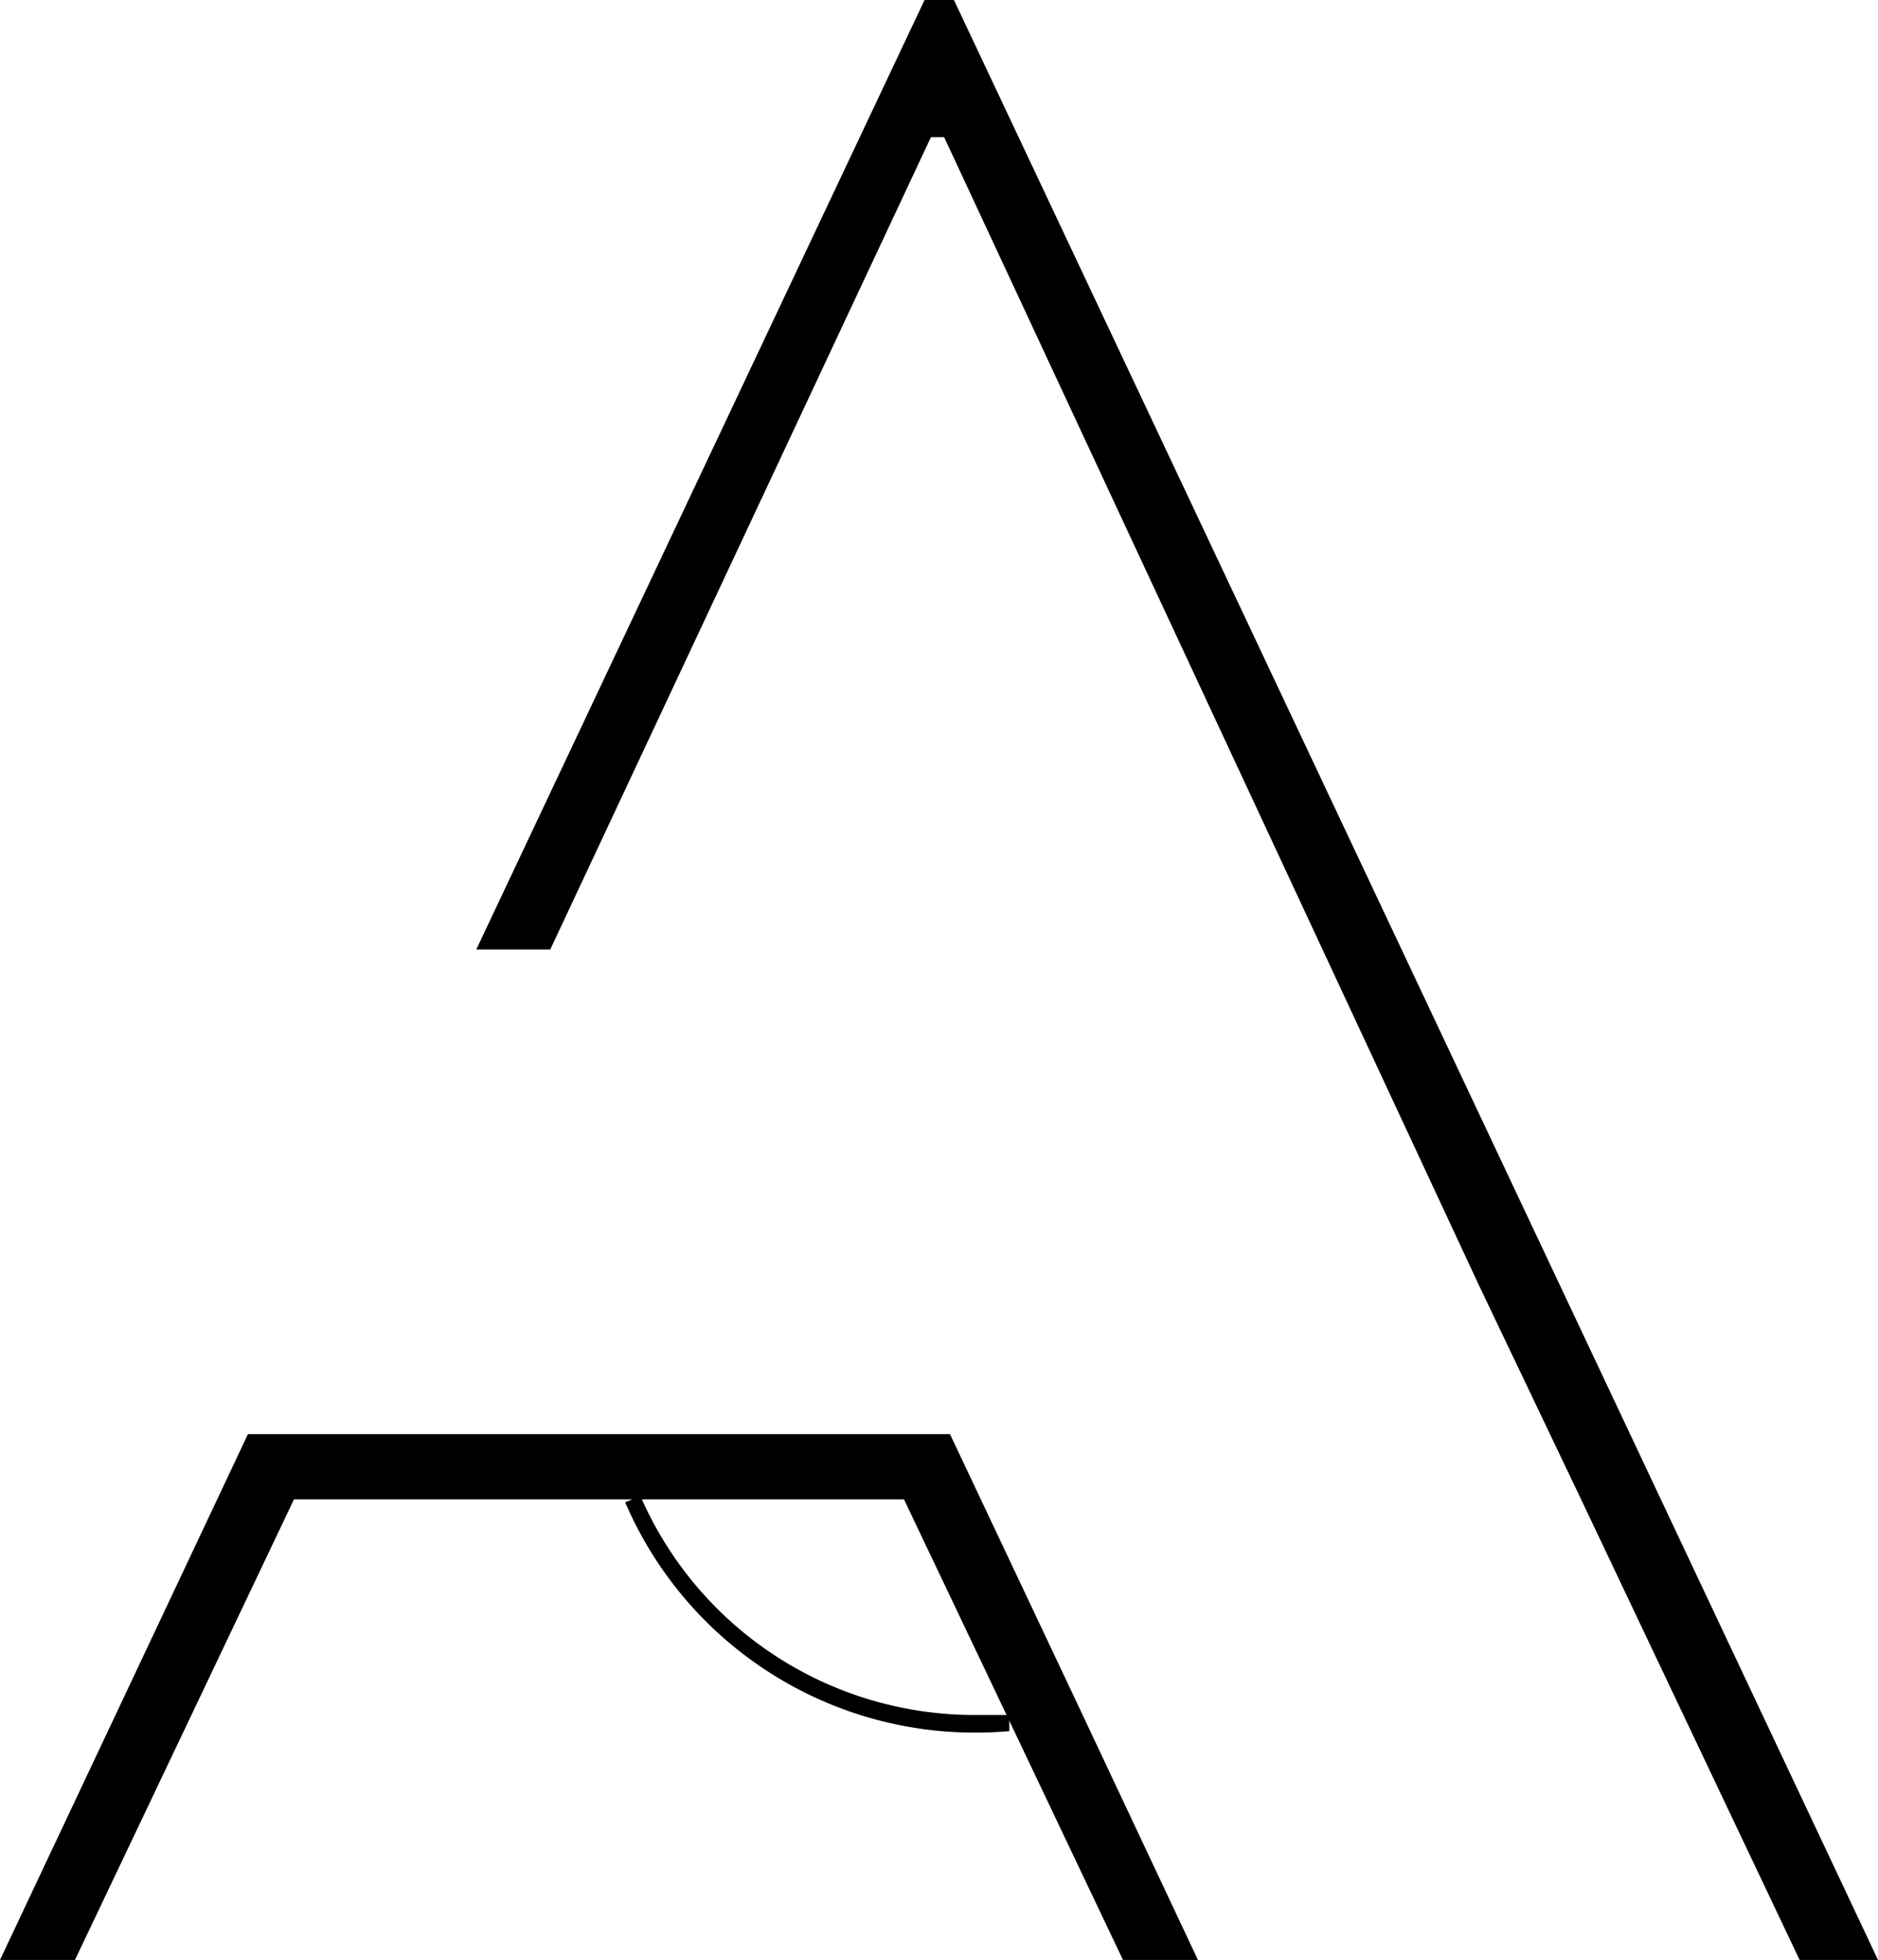 <?xml version="1.0" encoding="UTF-8"?> <svg xmlns="http://www.w3.org/2000/svg" width="38.33" height="40" viewBox="0 0 38.33 40"><title>AA-logo</title><polygon points="19.47 0 18.87 0 9.72 19.38 11.23 19.38 19 2.8 19.27 2.8 30.18 26.22 32.27 30.6 36.73 40 38.33 40 19.47 0"></polygon><polygon points="22.04 34.88 19.39 29.27 19.17 29.27 17.86 29.27 17.71 29.27 12.48 29.27 6.6 29.27 5.06 29.27 0 40 1.53 40 6 30.6 12.91 30.6 18.45 30.6 20.62 35.16 20.62 35.16 22.92 40 24.45 40 22.04 34.88"></polygon><path d="M19.89,35.36a7.76,7.76,0,0,1-7.13-4.7l.31-.13A7.43,7.43,0,0,0,19.89,35c.23,0,.46,0,.71,0l0,.33C20.37,35.35,20.13,35.36,19.89,35.36Z"></path></svg> 